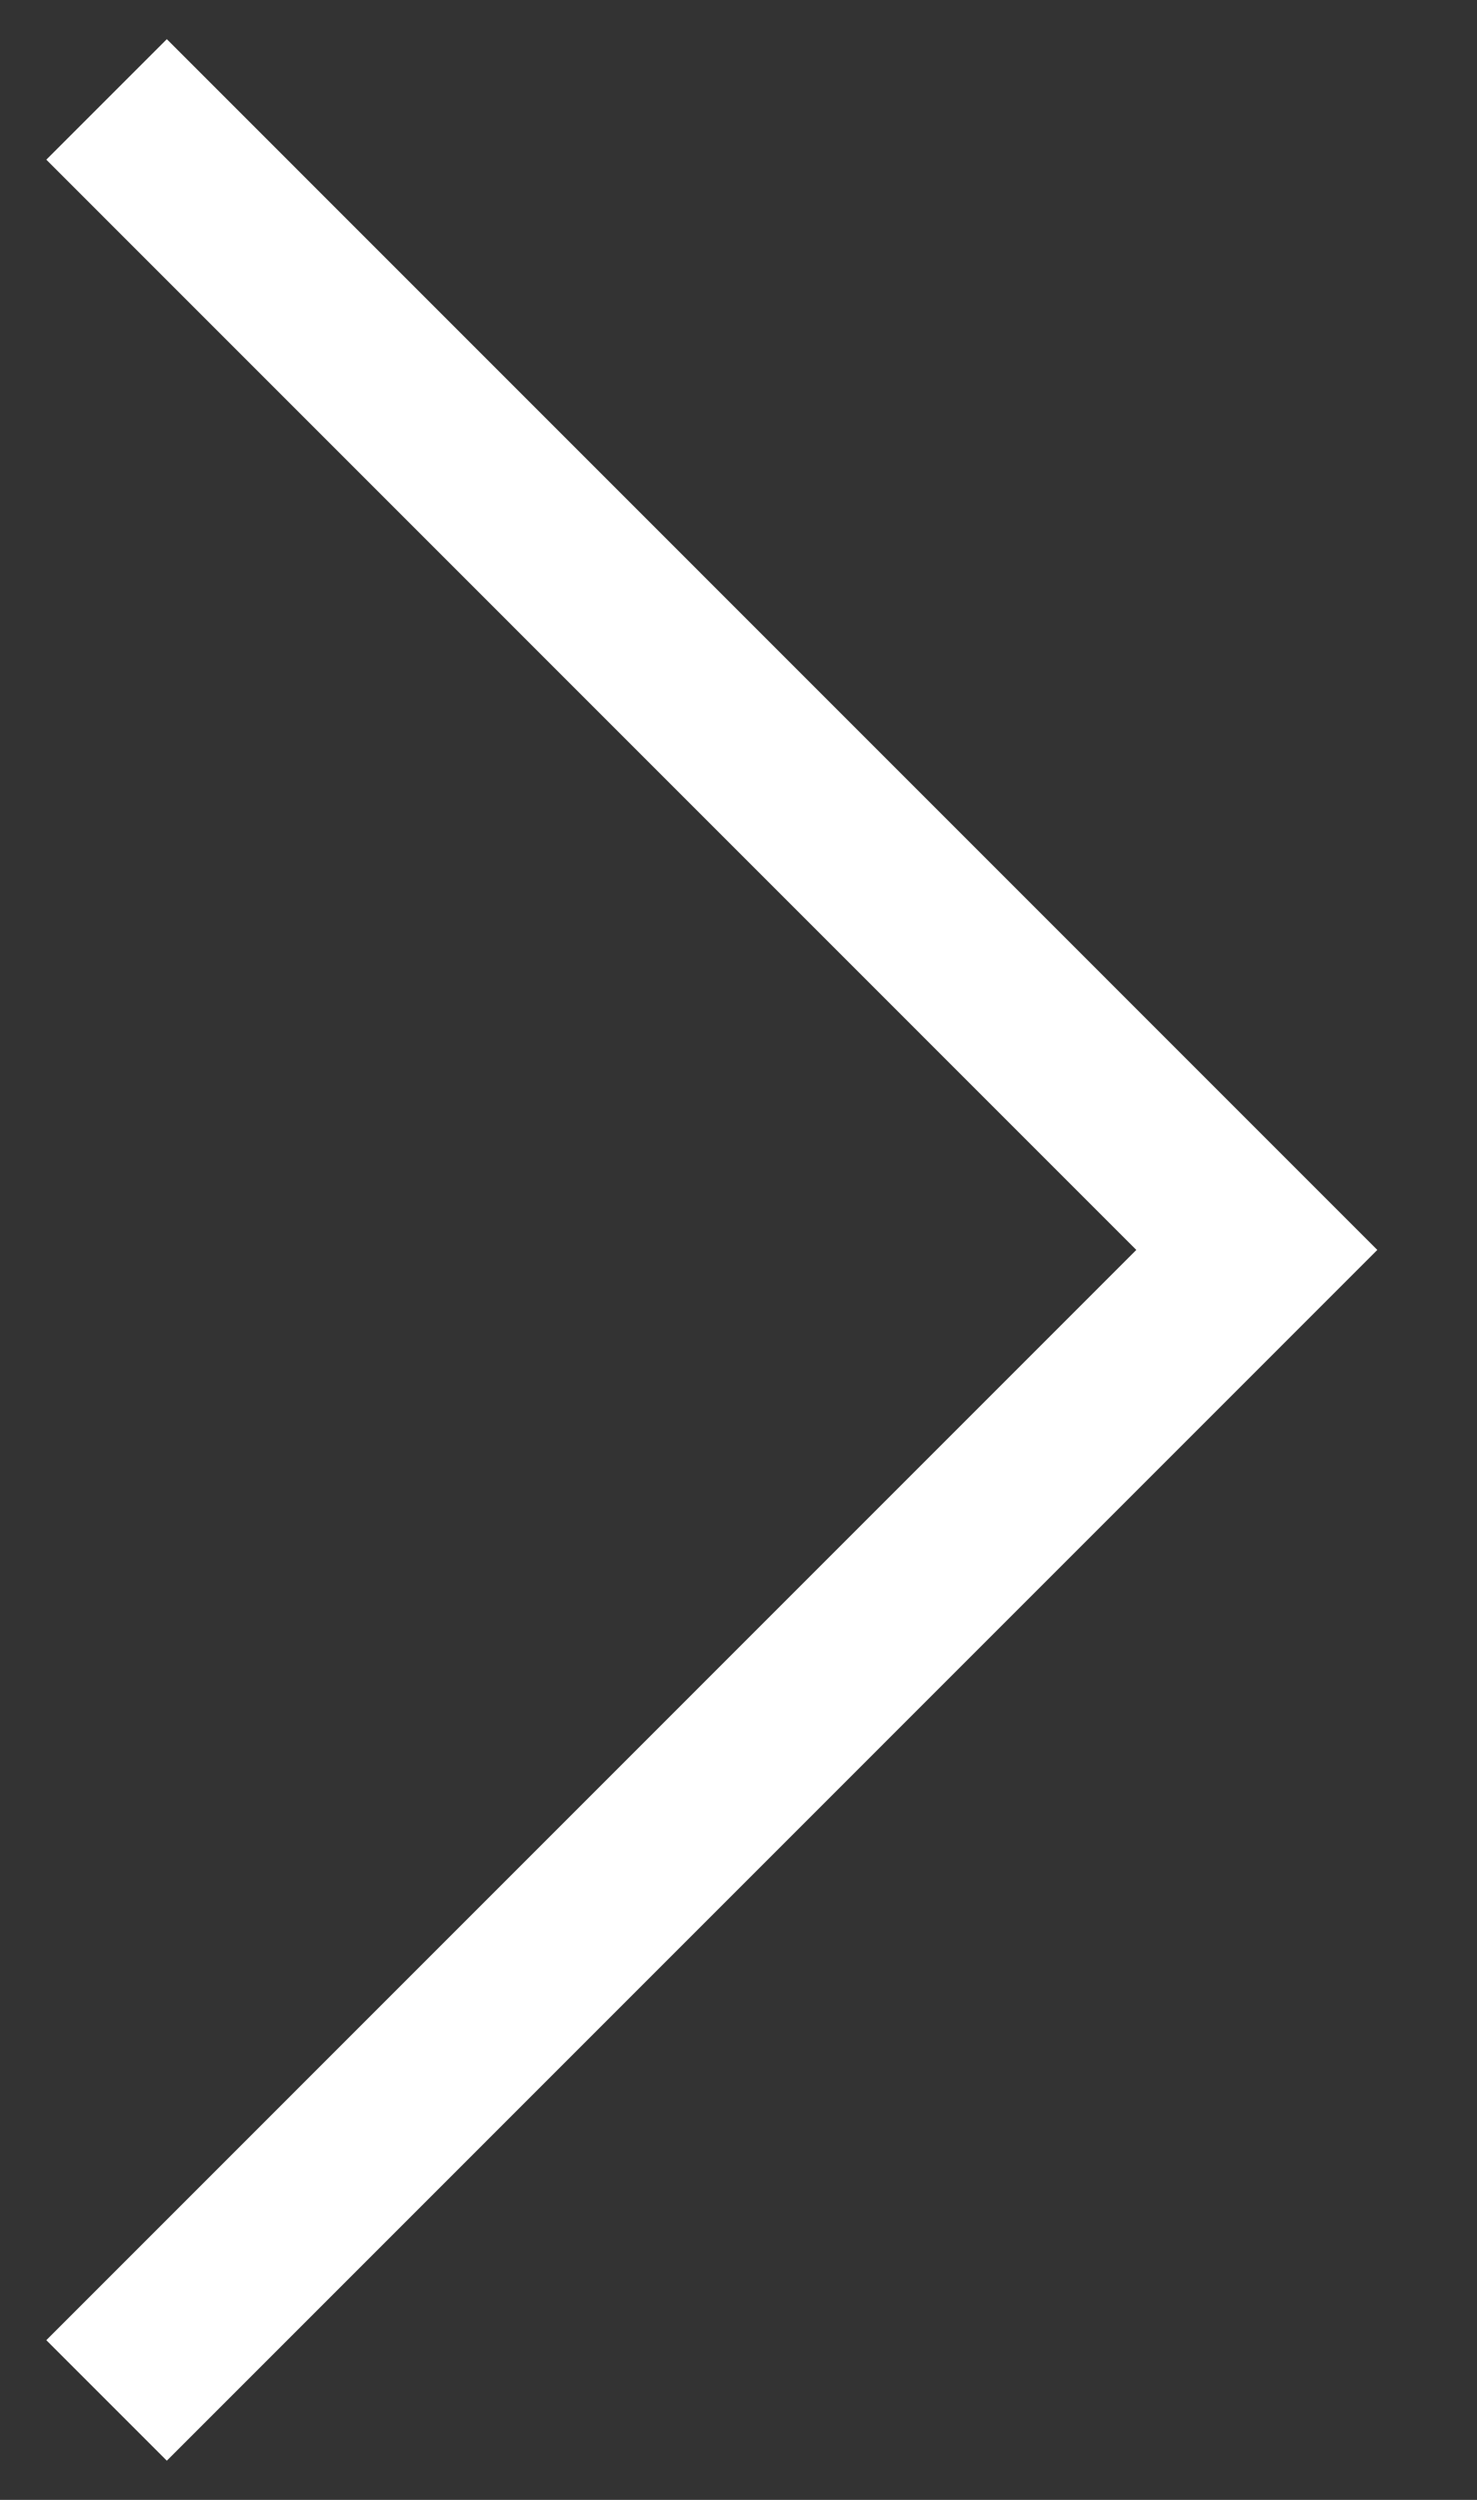 <svg width="13" height="22" viewBox="0 0 13 22" fill="none" xmlns="http://www.w3.org/2000/svg">
<rect x="0" y="0" width="13" height="22" fill="#333333" stroke="none"/>
<path d="M0.938 21.125L11.062 11L0.938 0.875" stroke="white" stroke-width="1.5"/>
</svg>
